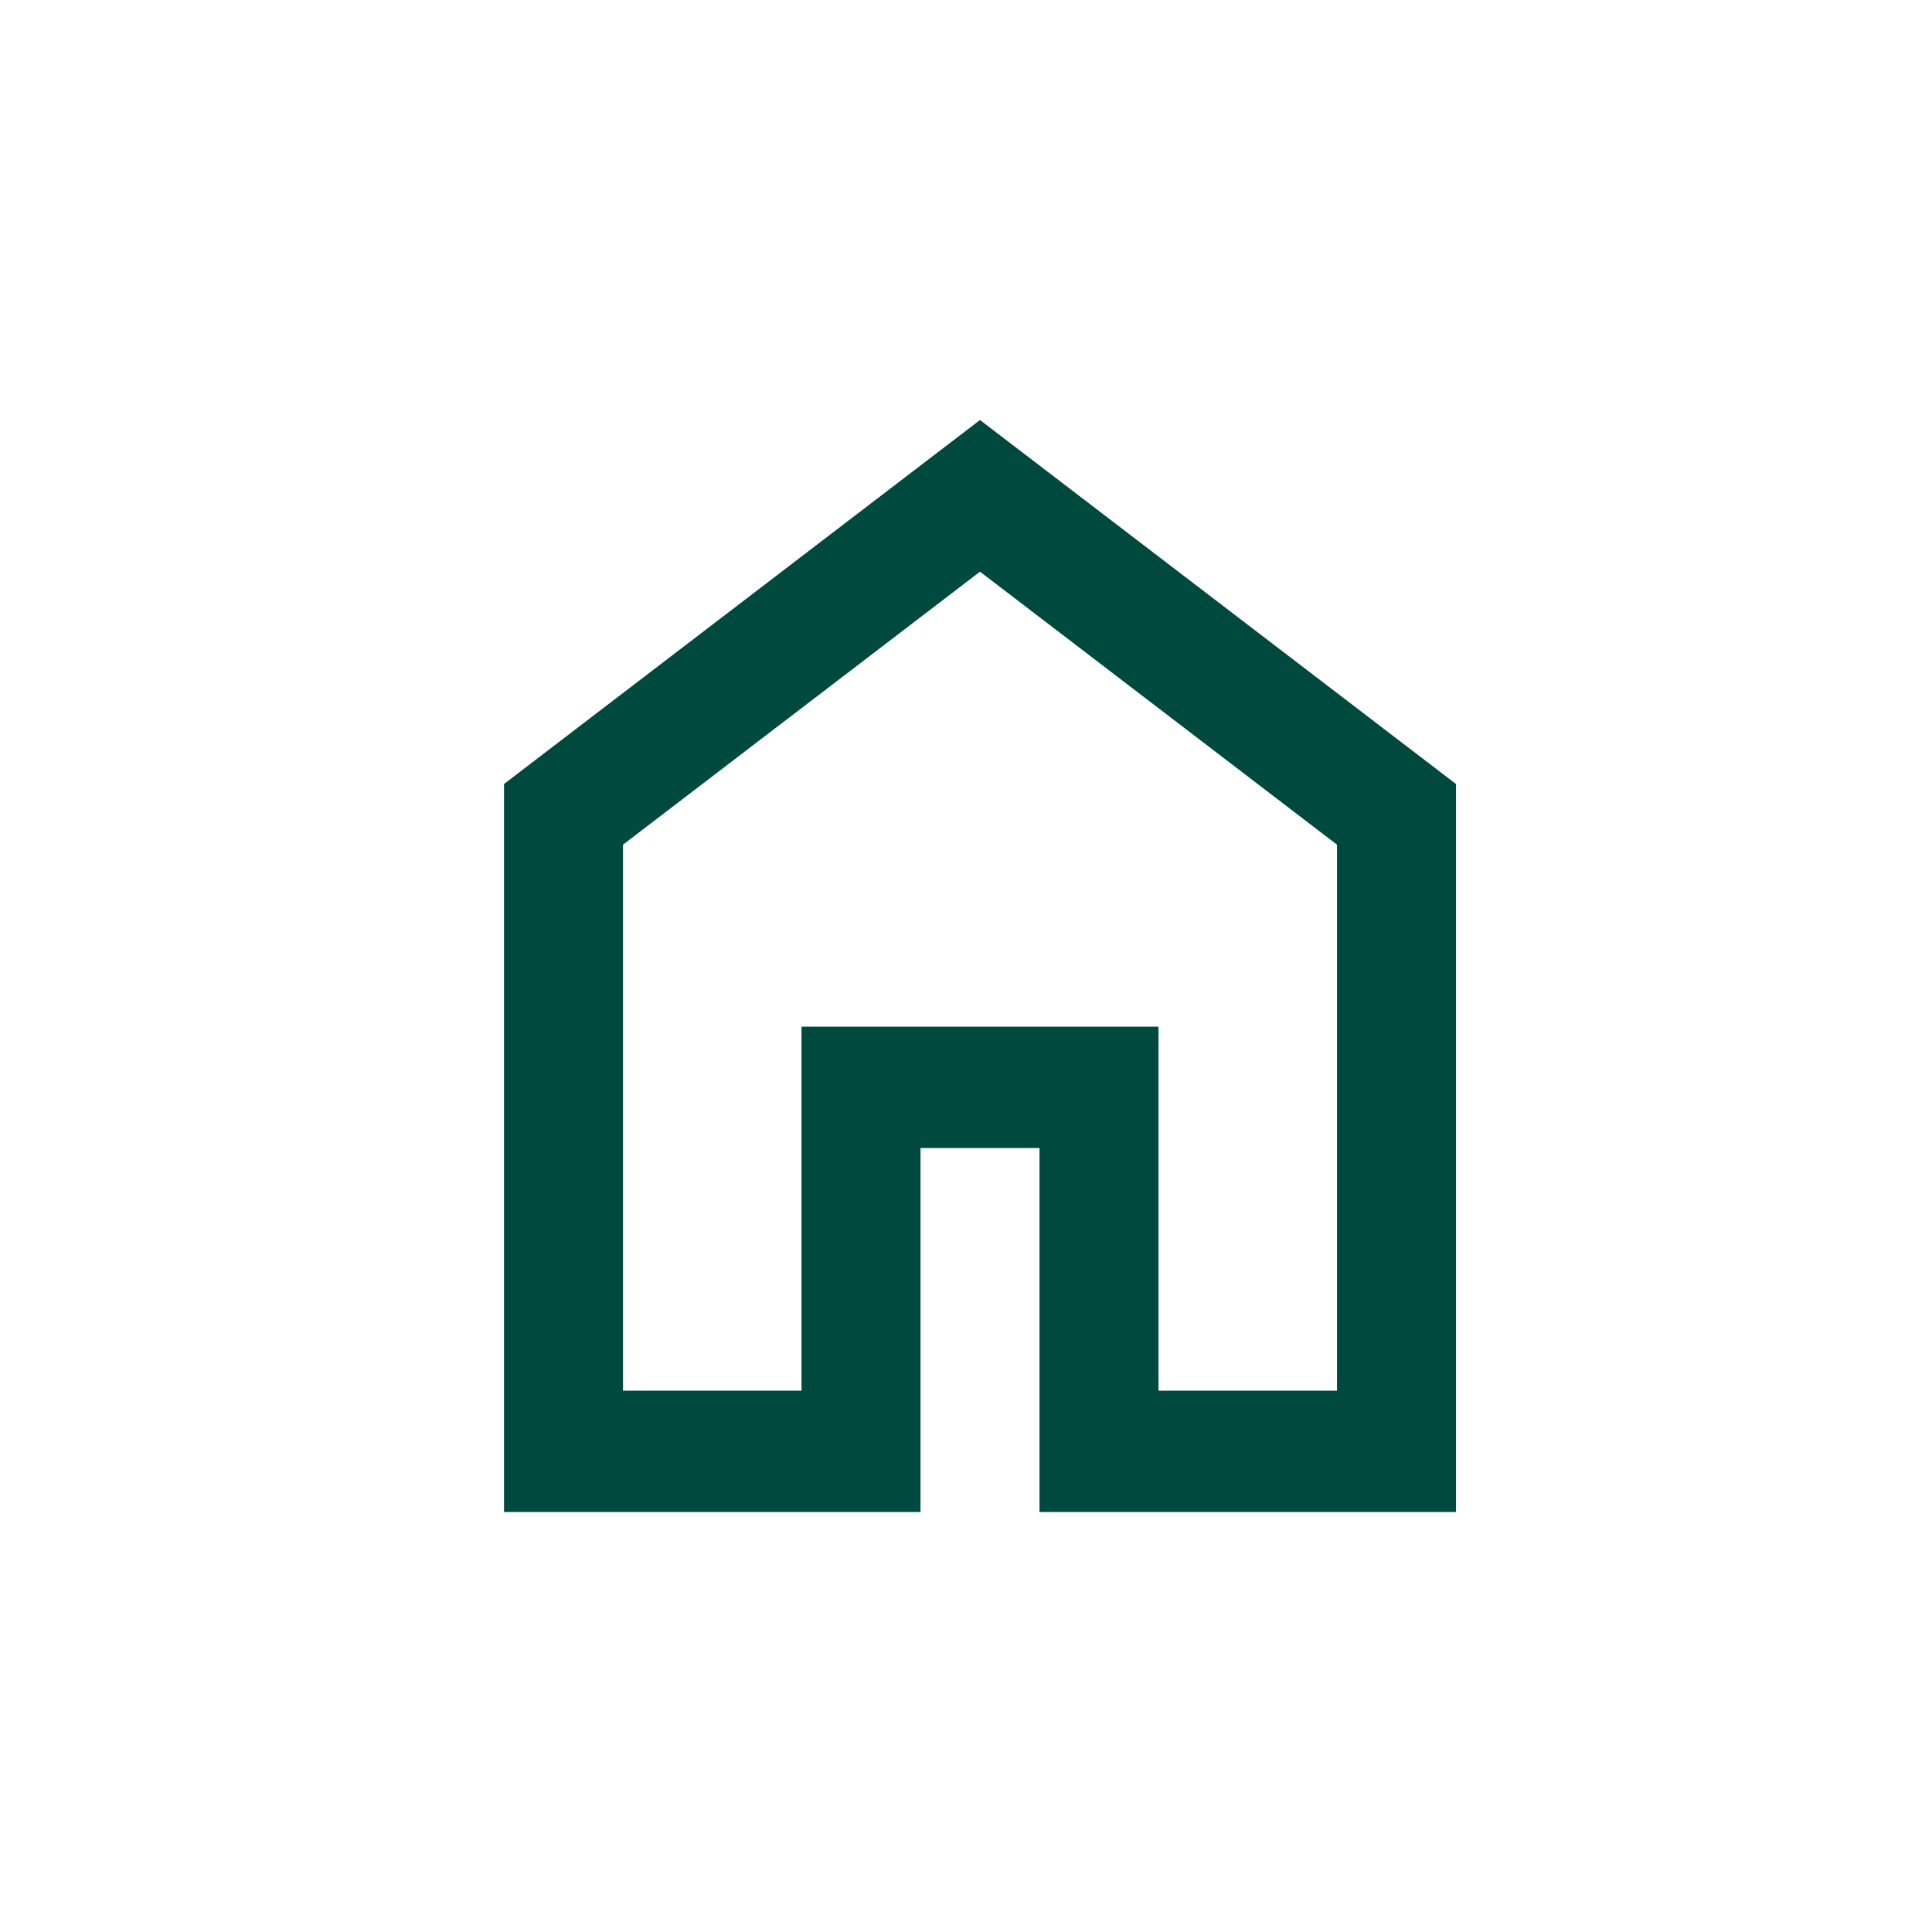 <svg xmlns="http://www.w3.org/2000/svg" width="69" height="69" viewBox="0 0 69 69" fill="none"><path d="M22.25 49.667H28.625V36.667H41.375V49.667H47.75V30.167L35 20.417L22.25 30.167V49.667ZM18 54V28L35 15L52 28V54H37.125V41H32.875V54H18Z" fill="#00493E"></path></svg>